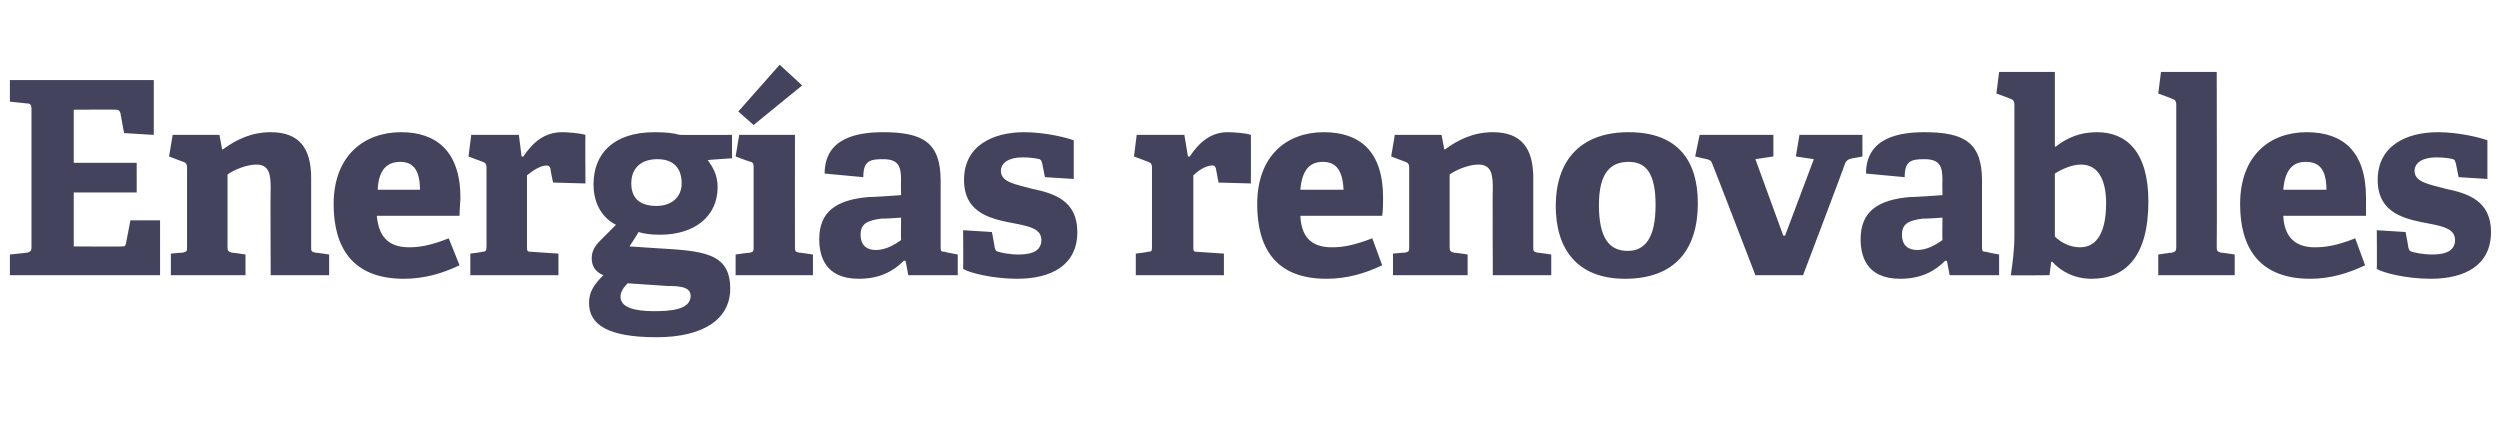 <?xml version="1.0" standalone="no"?><!DOCTYPE svg PUBLIC "-//W3C//DTD SVG 1.1//EN" "http://www.w3.org/Graphics/SVG/1.1/DTD/svg11.dtd"><svg xmlns="http://www.w3.org/2000/svg" version="1.1" width="278px" height="48.3px" viewBox="0 -8 278 48.3" style="top:-8px">  <desc>Energ as renovables</desc>  <defs/>  <g id="Polygon51067">    <path d="M 3 20.1 C 3.4 20 3.5 19.9 3.5 19.5 C 3.5 19.5 3.5 4.1 3.5 4.1 C 3.5 3.7 3.4 3.5 3 3.5 C 3.03 3.51 1.1 3.3 1.1 3.3 L 1.1 0.9 L 17.1 0.9 L 17.1 7 L 13.8 6.8 C 13.8 6.8 13.38 4.56 13.4 4.6 C 13.3 4.3 13.2 4.2 12.9 4.2 C 12.87 4.17 8.2 4.2 8.2 4.2 L 8.2 10.1 L 15.2 10.1 L 15.2 13.4 L 8.2 13.4 L 8.2 19.4 C 8.2 19.4 13.53 19.44 13.5 19.4 C 13.9 19.4 13.9 19.4 14 19.1 C 14.01 19.11 14.5 16.5 14.5 16.5 L 17.8 16.5 L 17.8 22.6 L 1.1 22.6 L 1.1 20.3 C 1.1 20.3 3.03 20.1 3 20.1 Z M 28.5 10.3 C 27.4 10.3 26 10.9 25.3 11.4 C 25.3 11.4 25.3 19.5 25.3 19.5 C 25.3 19.9 25.4 20 25.8 20.1 C 25.83 20.07 27.3 20.3 27.3 20.3 L 27.3 22.6 L 19 22.6 L 19 20.2 C 19 20.2 20.34 20.07 20.3 20.1 C 20.8 20 20.8 19.9 20.8 19.5 C 20.8 19.5 20.8 10.6 20.8 10.6 C 20.8 10.3 20.7 10.1 20.4 10 C 20.43 10.02 18.8 9.4 18.8 9.4 L 19.2 7 L 24.4 7 L 24.7 8.6 C 24.7 8.6 24.78 8.64 24.8 8.6 C 26.3 7.5 28 6.7 30.1 6.7 C 33.3 6.7 34.6 8.5 34.6 11.8 C 34.6 11.8 34.6 19.5 34.6 19.5 C 34.6 19.9 34.6 20 35.1 20.1 C 35.07 20.07 36.6 20.3 36.6 20.3 L 36.6 22.6 L 30.1 22.6 C 30.1 22.6 30.06 12.96 30.1 13 C 30.1 11.5 30 10.3 28.5 10.3 Z M 44.9 23 C 39.1 23 37.1 19.4 37.1 14.7 C 37.1 9.3 40.5 6.7 44.6 6.7 C 48.5 6.7 51.2 8.8 51.2 14 C 51.2 14.3 51.1 15.4 51.1 16 C 51.1 16 41.9 16 41.9 16 C 42.1 18.1 43 19.5 45.5 19.5 C 46.6 19.5 47.9 19.3 49.9 18.5 C 49.9 18.5 51.1 21.5 51.1 21.5 C 49.2 22.4 47.2 23 44.9 23 Z M 44.5 10 C 43.2 10 42.1 10.7 42 13.1 C 42 13.1 46.7 13.1 46.7 13.1 C 46.7 10.6 45.7 10 44.5 10 Z M 53.6 20 C 54 20 54.1 19.9 54.1 19.4 C 54.1 19.4 54.1 10.6 54.1 10.6 C 54.1 10.3 54 10.1 53.7 10 C 53.7 10.02 52.1 9.4 52.1 9.4 L 52.4 7 L 57.7 7 L 58 9.4 C 58 9.4 58.23 9.42 58.2 9.4 C 59.2 7.9 60.5 6.7 62.5 6.7 C 63.1 6.7 64.5 6.8 65.1 7 C 65.07 6.99 65.1 12.4 65.1 12.4 L 61.5 12.3 C 61.5 12.3 61.17 10.74 61.2 10.7 C 61.1 10.5 61 10.4 60.8 10.4 C 60 10.4 59.1 11.1 58.6 11.5 C 58.6 11.5 58.6 19.4 58.6 19.4 C 58.6 19.9 58.6 20 59.1 20 C 59.1 20.01 62.1 20.2 62.1 20.2 L 62.1 22.6 L 52.3 22.6 L 52.3 20.2 C 52.3 20.2 53.61 20.04 53.6 20 Z M 79.8 12.8 C 79.8 16.1 77.2 18.1 73.4 18.1 C 72.4 18.1 71.6 18 71 17.8 C 71.04 17.82 70 19.4 70 19.4 C 70 19.4 72.99 19.59 73 19.6 C 78.2 19.9 81.2 20.1 81.2 24.1 C 81.2 27.5 78.2 29.5 73 29.5 C 67.6 29.5 65.5 28.1 65.5 25.7 C 65.5 24.4 66.1 23.6 67.1 22.6 C 66.1 22.2 65.8 21.5 65.8 20.7 C 65.8 20 66.1 19.4 66.7 18.8 C 67.2 18.3 67.8 17.7 68.5 17 C 67.1 16.3 66 14.8 66 12.5 C 66 9.1 68.2 6.7 72.8 6.7 C 74.1 6.7 74.9 6.8 75.6 7 C 75.6 7.02 81.4 7 81.4 7 L 81.4 9.6 C 81.4 9.6 78.69 9.78 78.7 9.8 C 79.2 10.5 79.8 11.4 79.8 12.8 Z M 73.1 9.7 C 71.5 9.7 70.2 10.5 70.2 12.4 C 70.2 13.9 71 14.9 73 14.9 C 74.7 14.9 75.8 13.9 75.8 12.4 C 75.8 10.6 74.8 9.7 73.1 9.7 Z M 69 25 C 69 26.2 70.6 26.6 72.7 26.6 C 74.4 26.6 76.8 26.5 76.8 24.9 C 76.8 23.9 75.6 23.8 74.2 23.8 C 74.2 23.8 69.8 23.5 69.8 23.5 C 69.4 23.9 69 24.4 69 25 Z M 83.4 20.1 C 83.8 20 83.8 19.9 83.8 19.5 C 83.8 19.5 83.8 10.6 83.8 10.6 C 83.8 10.3 83.8 10.1 83.5 10 C 83.46 10.02 81.8 9.4 81.8 9.4 L 82.2 7 L 88.4 7 C 88.4 7 88.38 19.47 88.4 19.5 C 88.4 19.9 88.4 20 88.9 20.1 C 88.86 20.07 90.4 20.3 90.4 20.3 L 90.4 22.6 L 81.8 22.6 L 81.8 20.3 C 81.8 20.3 83.37 20.07 83.4 20.1 Z M 86.7 -0.8 L 89.2 1.5 L 83.8 5.9 L 82.1 4.4 L 86.7 -0.8 Z M 100.5 21 C 99.4 22.1 97.9 23 95.5 23 C 91.7 23 91.1 20.4 91.1 18.6 C 91.1 15.6 92.9 14.2 96.7 13.9 C 96.72 13.95 100.2 13.7 100.2 13.7 C 100.2 13.7 100.17 12.06 100.2 12.1 C 100.2 10.6 100 9.7 98.2 9.7 C 96.7 9.7 96 9.9 96 11.7 C 96 11.7 91.7 11.3 91.7 11.3 C 91.7 7.3 95.4 6.7 98.2 6.7 C 102.7 6.7 104.6 7.9 104.6 12.1 C 104.6 12.1 104.6 19.4 104.6 19.4 C 104.6 19.9 104.6 20 105.1 20 C 105.06 20.04 106.5 20.3 106.5 20.3 L 106.5 22.6 L 101 22.6 L 100.7 21 C 100.7 21 100.53 21 100.5 21 Z M 95.7 18.1 C 95.7 19.3 96.4 19.8 97.4 19.8 C 98.5 19.8 99.5 19.2 100.2 18.7 C 100.17 18.69 100.2 16.2 100.2 16.2 C 100.2 16.2 98.13 16.35 98.1 16.3 C 96.4 16.5 95.7 16.9 95.7 18.1 Z M 115.6 9.7 C 115.2 9.6 114.5 9.5 113.7 9.5 C 112.2 9.5 111.3 10.1 111.3 11 C 111.3 12.3 113 12.5 114.8 13 C 117.2 13.5 119.8 14.3 119.8 17.8 C 119.8 21.5 116.9 23 113.1 23 C 110.3 23 107.7 22.3 107.1 21.9 C 107.13 21.93 107.1 17.6 107.1 17.6 L 110.3 17.8 C 110.3 17.8 110.64 19.53 110.6 19.5 C 110.7 19.8 110.7 19.9 111 20 C 111.4 20.1 112.2 20.3 113.3 20.3 C 114.9 20.3 115.8 19.8 115.8 18.7 C 115.8 17.5 114.6 17.2 113.1 16.9 C 110.5 16.4 107.2 15.9 107.2 12 C 107.2 8.2 110.4 6.7 113.9 6.7 C 116.2 6.7 118.6 7.3 119.4 7.6 C 119.4 7.59 119.4 11.9 119.4 11.9 L 116.2 11.7 C 116.2 11.7 115.89 10.17 115.9 10.2 C 115.8 9.9 115.8 9.8 115.6 9.7 Z M 127.6 20 C 128.1 20 128.1 19.9 128.1 19.4 C 128.1 19.4 128.1 10.6 128.1 10.6 C 128.1 10.3 128 10.1 127.7 10 C 127.74 10.02 126.1 9.4 126.1 9.4 L 126.4 7 L 131.7 7 L 132.1 9.4 C 132.1 9.4 132.27 9.42 132.3 9.4 C 133.3 7.9 134.6 6.7 136.5 6.7 C 137.2 6.7 138.6 6.8 139.1 7 C 139.11 6.99 139.1 12.4 139.1 12.4 L 135.5 12.3 C 135.5 12.3 135.21 10.74 135.2 10.7 C 135.1 10.5 135.1 10.4 134.8 10.4 C 134 10.4 133.1 11.1 132.7 11.5 C 132.7 11.5 132.7 19.4 132.7 19.4 C 132.7 19.9 132.7 20 133.1 20 C 133.14 20.01 136.1 20.2 136.1 20.2 L 136.1 22.6 L 126.3 22.6 L 126.3 20.2 C 126.3 20.2 127.65 20.04 127.6 20 Z M 147.5 23 C 141.7 23 139.8 19.4 139.8 14.7 C 139.8 9.3 143.1 6.7 147.2 6.7 C 151.2 6.7 153.8 8.8 153.8 14 C 153.8 14.3 153.8 15.4 153.7 16 C 153.7 16 144.6 16 144.6 16 C 144.7 18.1 145.6 19.5 148.1 19.5 C 149.3 19.5 150.5 19.3 152.6 18.5 C 152.6 18.5 153.7 21.5 153.7 21.5 C 151.8 22.4 149.8 23 147.5 23 Z M 147.1 10 C 145.8 10 144.8 10.7 144.6 13.1 C 144.6 13.1 149.4 13.1 149.4 13.1 C 149.3 10.6 148.3 10 147.1 10 Z M 164.4 10.3 C 163.3 10.3 161.9 10.9 161.2 11.4 C 161.2 11.4 161.2 19.5 161.2 19.5 C 161.2 19.9 161.3 20 161.7 20.1 C 161.73 20.07 163.2 20.3 163.2 20.3 L 163.2 22.6 L 154.9 22.6 L 154.9 20.2 C 154.9 20.2 156.24 20.07 156.2 20.1 C 156.7 20 156.7 19.9 156.7 19.5 C 156.7 19.5 156.7 10.6 156.7 10.6 C 156.7 10.3 156.6 10.1 156.3 10 C 156.33 10.02 154.7 9.4 154.7 9.4 L 155.1 7 L 160.3 7 L 160.6 8.6 C 160.6 8.6 160.68 8.64 160.7 8.6 C 162.2 7.5 163.9 6.7 166 6.7 C 169.2 6.7 170.5 8.5 170.5 11.8 C 170.5 11.8 170.5 19.5 170.5 19.5 C 170.5 19.9 170.5 20 171 20.1 C 170.97 20.07 172.5 20.3 172.5 20.3 L 172.5 22.6 L 166 22.6 C 166 22.6 165.96 12.96 166 13 C 166 11.5 165.9 10.3 164.4 10.3 Z M 173 14.9 C 173 10 175.6 6.7 181.1 6.7 C 186.7 6.7 188.8 10 188.8 14.6 C 188.8 19.7 186.3 23 180.7 23 C 175.3 23 173 19.6 173 14.9 Z M 184.1 14.8 C 184.1 11.2 183 10 181.1 10 C 179.1 10 177.8 11.2 177.8 14.8 C 177.8 18.4 178.9 19.9 181 19.9 C 182.9 19.9 184.1 18.5 184.1 14.8 Z M 189.8 9.7 C 189.81 9.72 188.5 9.4 188.5 9.4 L 189 7 L 197.2 7 L 197.2 9.4 L 195.2 9.7 L 198.3 18.2 L 198.5 18.2 L 201.7 9.7 L 199.7 9.4 L 200.1 7 L 207.1 7 L 207.1 9.4 C 207.1 9.4 205.98 9.63 206 9.6 C 205.5 9.7 205.4 9.8 205.2 10.1 C 205.23 10.14 200.5 22.6 200.5 22.6 L 195.2 22.6 C 195.2 22.6 190.44 10.23 190.4 10.2 C 190.3 9.9 190.2 9.8 189.8 9.7 Z M 216.3 21 C 215.2 22.1 213.7 23 211.3 23 C 207.5 23 206.9 20.4 206.9 18.6 C 206.9 15.6 208.7 14.2 212.5 13.9 C 212.52 13.95 216 13.7 216 13.7 C 216 13.7 215.97 12.06 216 12.1 C 216 10.6 215.8 9.7 214 9.7 C 212.5 9.7 211.8 9.9 211.8 11.7 C 211.8 11.7 207.5 11.3 207.5 11.3 C 207.5 7.3 211.2 6.7 214 6.7 C 218.5 6.7 220.4 7.9 220.4 12.1 C 220.4 12.1 220.4 19.4 220.4 19.4 C 220.4 19.9 220.4 20 220.9 20 C 220.86 20.04 222.3 20.3 222.3 20.3 L 222.3 22.6 L 216.8 22.6 L 216.5 21 C 216.5 21 216.33 21 216.3 21 Z M 211.5 18.1 C 211.5 19.3 212.2 19.8 213.2 19.8 C 214.3 19.8 215.3 19.2 216 18.7 C 215.97 18.69 216 16.2 216 16.2 C 216 16.2 213.93 16.35 213.9 16.3 C 212.2 16.5 211.5 16.9 211.5 18.1 Z M 224 18.3 C 224 18.3 224 3.6 224 3.6 C 224 3.3 223.9 3.1 223.6 3 C 223.65 3 222 2.4 222 2.4 L 222.3 0 L 228.5 0 L 228.5 8.3 C 228.5 8.3 228.63 8.34 228.6 8.3 C 229.9 7.3 231.3 6.7 233.2 6.7 C 236.4 6.7 238.9 8.8 238.9 14.4 C 238.9 20.6 236.3 23 232.6 23 C 230.7 23 229.2 22.2 228.2 21.1 C 228.24 21.12 228.1 21.1 228.1 21.1 L 227.9 22.6 C 227.9 22.6 223.59 22.65 223.6 22.6 C 223.8 21.3 224 19.7 224 18.3 Z M 231.3 19.5 C 233.3 19.5 234.2 17.6 234.2 14.6 C 234.2 12.3 233.5 10.3 231.4 10.3 C 230.4 10.3 229.3 10.8 228.5 11.3 C 228.5 11.3 228.5 18.3 228.5 18.3 C 229.2 19 230.2 19.5 231.3 19.5 Z M 241.5 20.1 C 241.9 20 242 19.9 242 19.5 C 242 19.5 242 3.6 242 3.6 C 242 3.3 241.9 3.1 241.6 3 C 241.62 3 240 2.4 240 2.4 L 240.3 0 L 246.5 0 C 246.5 0 246.54 19.47 246.5 19.5 C 246.5 19.9 246.6 20 247 20.1 C 247.02 20.07 248.5 20.3 248.5 20.3 L 248.5 22.6 L 240 22.6 L 240 20.3 C 240 20.3 241.53 20.07 241.5 20.1 Z M 256.9 23 C 251.1 23 249.1 19.4 249.1 14.7 C 249.1 9.3 252.4 6.7 256.5 6.7 C 260.5 6.7 263.1 8.8 263.1 14 C 263.1 14.3 263.1 15.4 263.1 16 C 263.1 16 253.9 16 253.9 16 C 254 18.1 255 19.5 257.4 19.5 C 258.6 19.5 259.9 19.3 261.9 18.5 C 261.9 18.5 263 21.5 263 21.5 C 261.1 22.4 259.1 23 256.9 23 Z M 256.4 10 C 255.1 10 254.1 10.7 253.9 13.1 C 253.9 13.1 258.7 13.1 258.7 13.1 C 258.7 10.6 257.7 10 256.4 10 Z M 272.8 9.7 C 272.4 9.6 271.7 9.5 270.9 9.5 C 269.4 9.5 268.5 10.1 268.5 11 C 268.5 12.3 270.2 12.5 272 13 C 274.4 13.5 277 14.3 277 17.8 C 277 21.5 274.1 23 270.3 23 C 267.5 23 264.9 22.3 264.3 21.9 C 264.33 21.93 264.3 17.6 264.3 17.6 L 267.5 17.8 C 267.5 17.8 267.84 19.53 267.8 19.5 C 267.9 19.8 267.9 19.9 268.2 20 C 268.6 20.1 269.4 20.3 270.5 20.3 C 272.1 20.3 273 19.8 273 18.7 C 273 17.5 271.8 17.2 270.3 16.9 C 267.7 16.4 264.4 15.9 264.4 12 C 264.4 8.2 267.6 6.7 271.1 6.7 C 273.4 6.7 275.8 7.3 276.6 7.6 C 276.6 7.59 276.6 11.9 276.6 11.9 L 273.4 11.7 C 273.4 11.7 273.09 10.17 273.1 10.2 C 273 9.9 273 9.8 272.8 9.7 Z " stroke="none" fill="#43435e"/>  </g></svg>